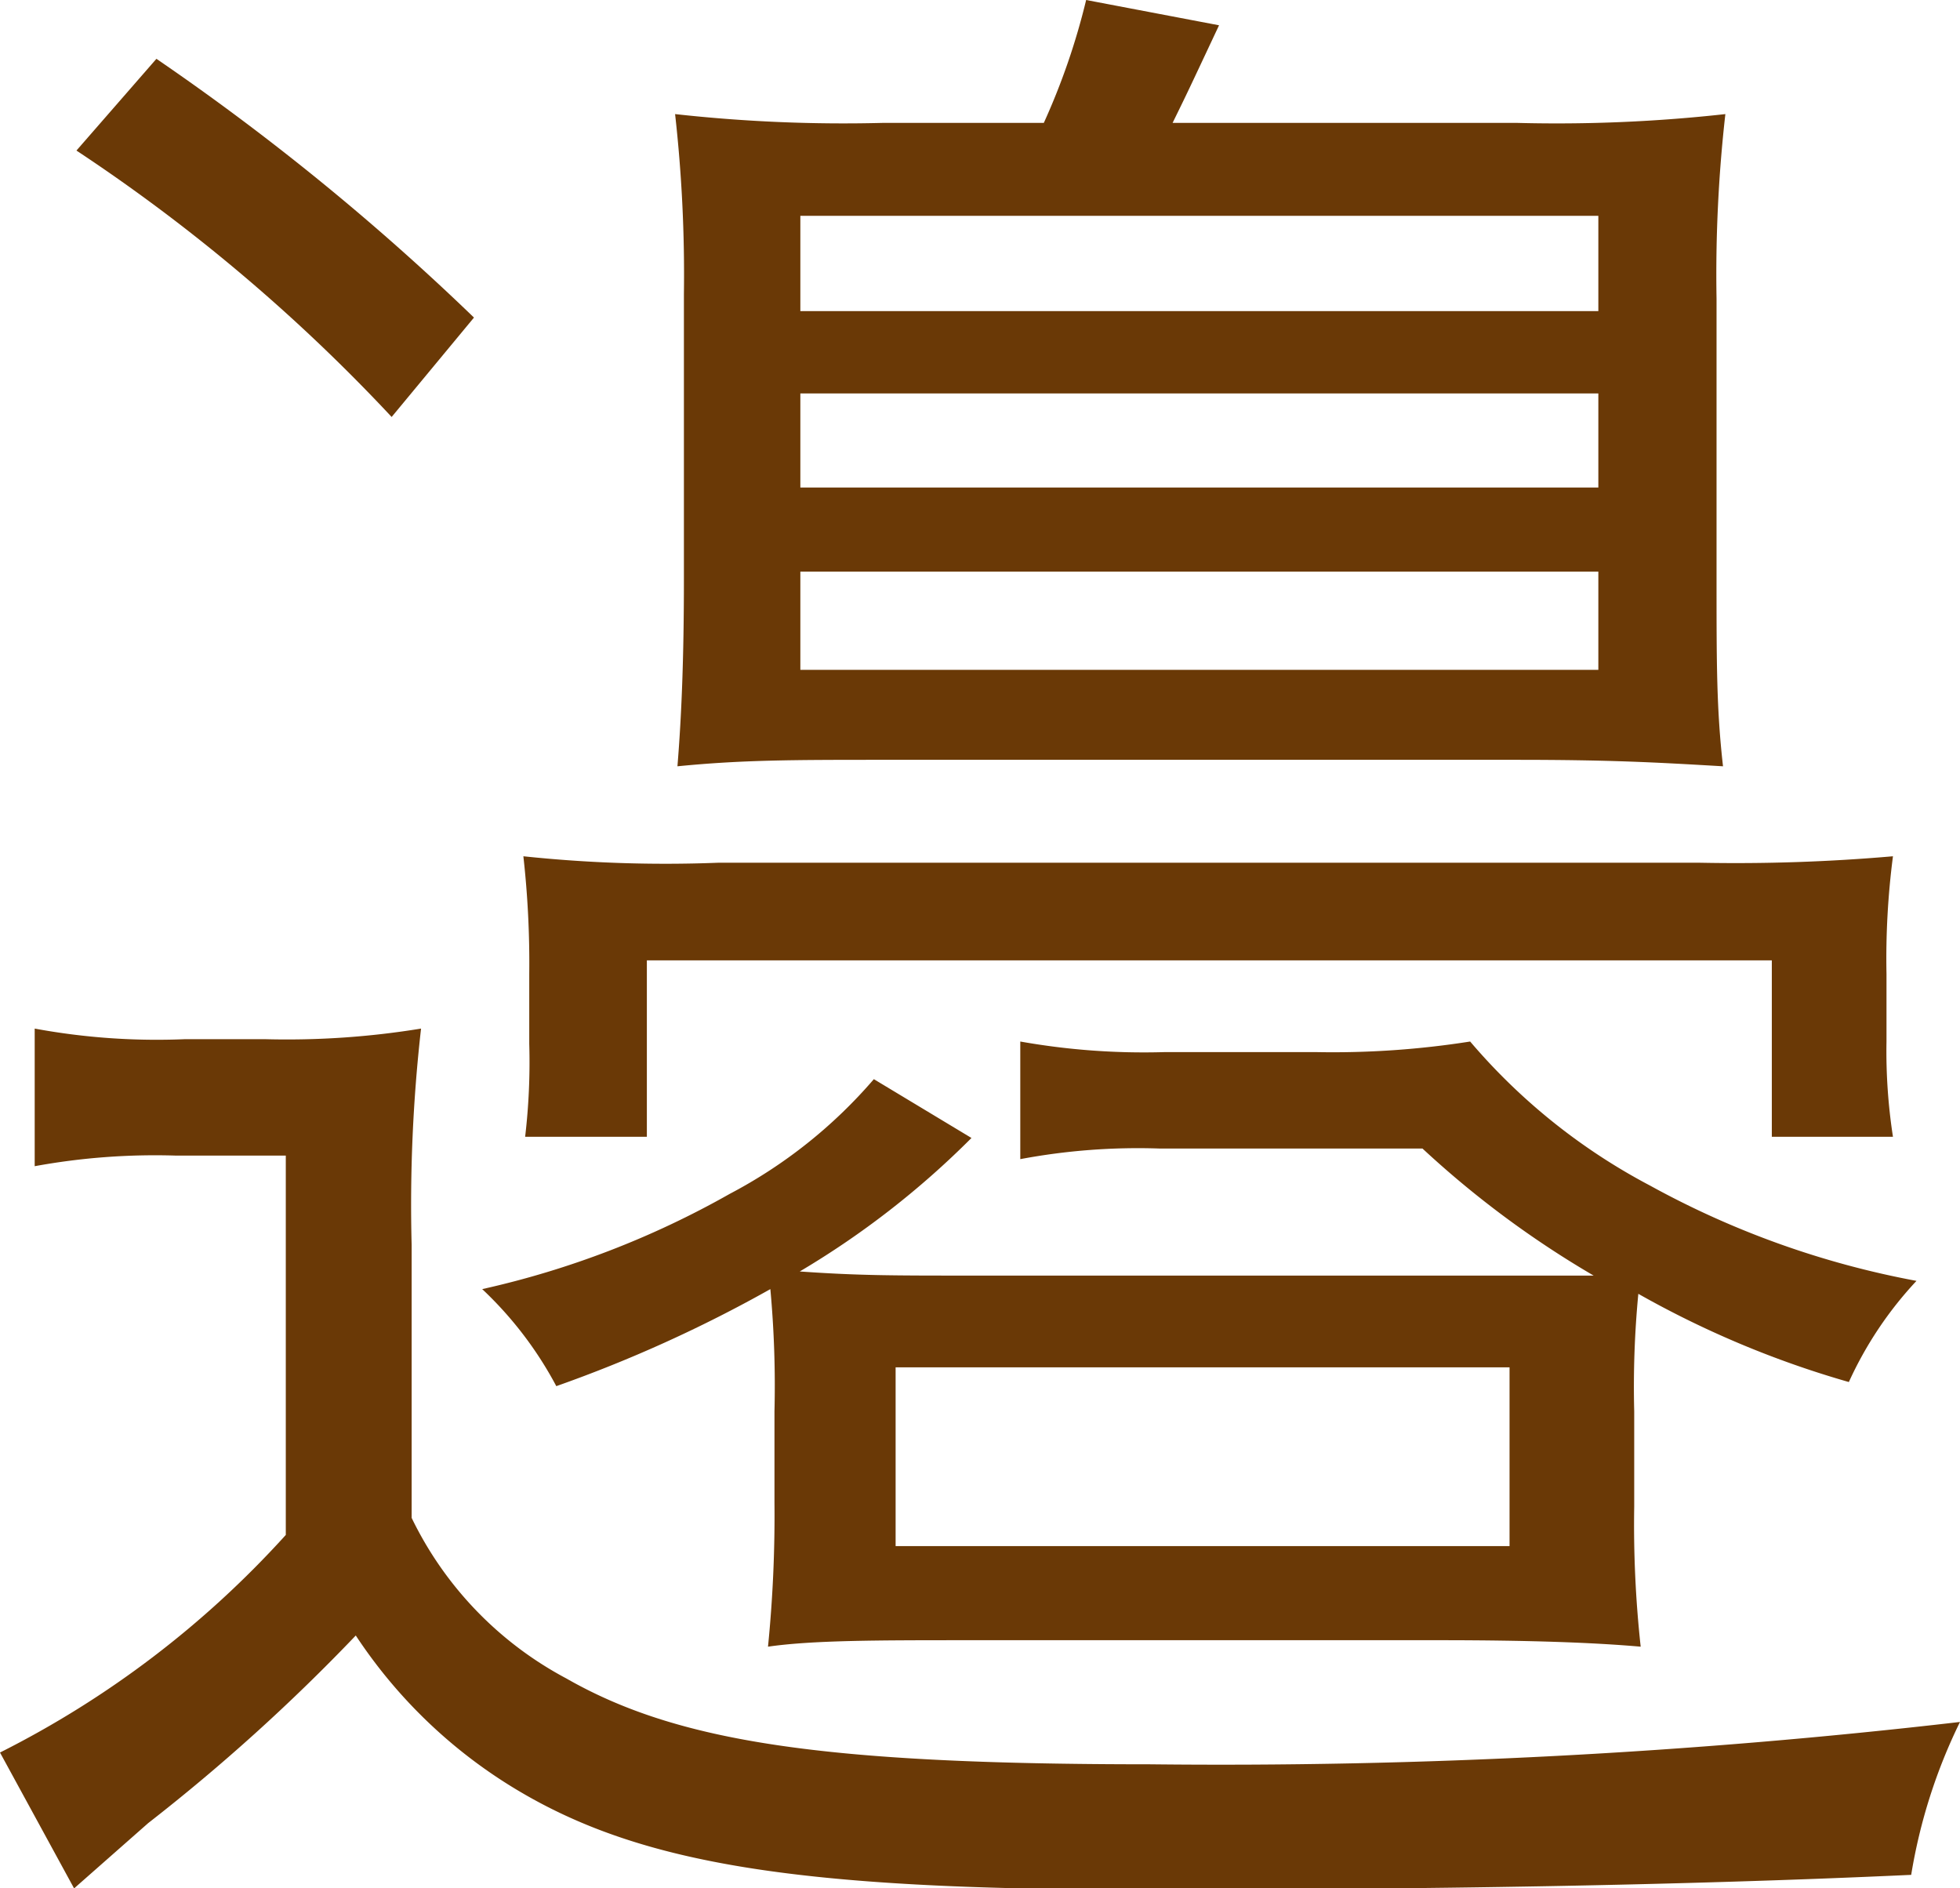 <svg id="レイヤー_1" data-name="レイヤー 1" xmlns="http://www.w3.org/2000/svg" viewBox="0 0 33.33 32.11"><defs><style>.cls-1{fill:#6a3906;}</style></defs><path class="cls-1" d="M7,25.81a6.1,6.1,0,0,0,2.63,2.73C11.52,29.62,14,30,19.55,30a109,109,0,0,0,13.78-.72,9.3,9.3,0,0,0-.83,2.6c-3.92.18-8.2.25-13.17.25-5.72,0-8.39-.43-10.48-1.66a8.53,8.53,0,0,1-2.8-2.66A32.44,32.44,0,0,1,2.52,31L1.26,32.11,0,29.8a16.62,16.62,0,0,0,4.86-3.7V19.65H3a11.36,11.36,0,0,0-2.41.18V17.49a11.41,11.41,0,0,0,2.56.18H4.5a14.13,14.13,0,0,0,2.66-.18A26.57,26.57,0,0,0,7,21.17ZM2.66,1A41.48,41.48,0,0,1,8.06,5.4L6.66,7.09A29.9,29.9,0,0,0,1.3,2.56ZM22.39,17.89A15,15,0,0,0,25,17.71a10.34,10.34,0,0,0,3.06,2.45,15.11,15.11,0,0,0,4.53,1.62,6.39,6.39,0,0,0-1.15,1.72A16.45,16.45,0,0,1,27.86,22a16.56,16.56,0,0,0-.07,2v1.62A19.06,19.06,0,0,0,27.9,28c-.8-.07-1.88-.11-3.42-.11h-8c-1.55,0-2.66,0-3.42.11a22.5,22.5,0,0,0,.11-2.45V24a17.93,17.93,0,0,0-.07-2.08,23.12,23.12,0,0,1-3.64,1.65,6.35,6.35,0,0,0-1.26-1.65,15.29,15.29,0,0,0,4.21-1.62,8.35,8.35,0,0,0,2.45-1.95l1.66,1a14.72,14.72,0,0,1-2.92,2.27c1,.07,1.58.07,2.88.07h8c1.15,0,1.83,0,2.62,0a16.51,16.51,0,0,1-2.91-2.16H19.73a10.81,10.81,0,0,0-2.38.18V17.71a12,12,0,0,0,2.45.18ZM9,16.56a16.34,16.34,0,0,0-.1-2,23,23,0,0,0,3.31.11h16.7a30.84,30.84,0,0,0,3.28-.11,13.5,13.5,0,0,0-.11,2v1.15a9.51,9.51,0,0,0,.11,1.62H30.13v-3H11v3H8.93A10.86,10.86,0,0,0,9,17.75ZM17.75,2.09A11.64,11.64,0,0,0,18.47,0l2.26.43c-.54,1.15-.54,1.15-.79,1.66h5.87a26,26,0,0,0,3.53-.15,24.21,24.21,0,0,0-.15,3.14V9.83c0,1.47,0,2.23.11,3.2-1.19-.07-1.94-.11-3.53-.11H15.05c-1.55,0-2.42,0-3.53.11.07-.86.11-1.84.11-3.2V5a24.48,24.48,0,0,0-.15-3.06A26,26,0,0,0,15,2.09Zm-4.14,3.2H27.18V3.67H13.61Zm0,3H27.18V6.69H13.61Zm0,3.1H27.18V9.72H13.61Zm1.62,14.9H25.67V23.25H15.23Z"/></svg>